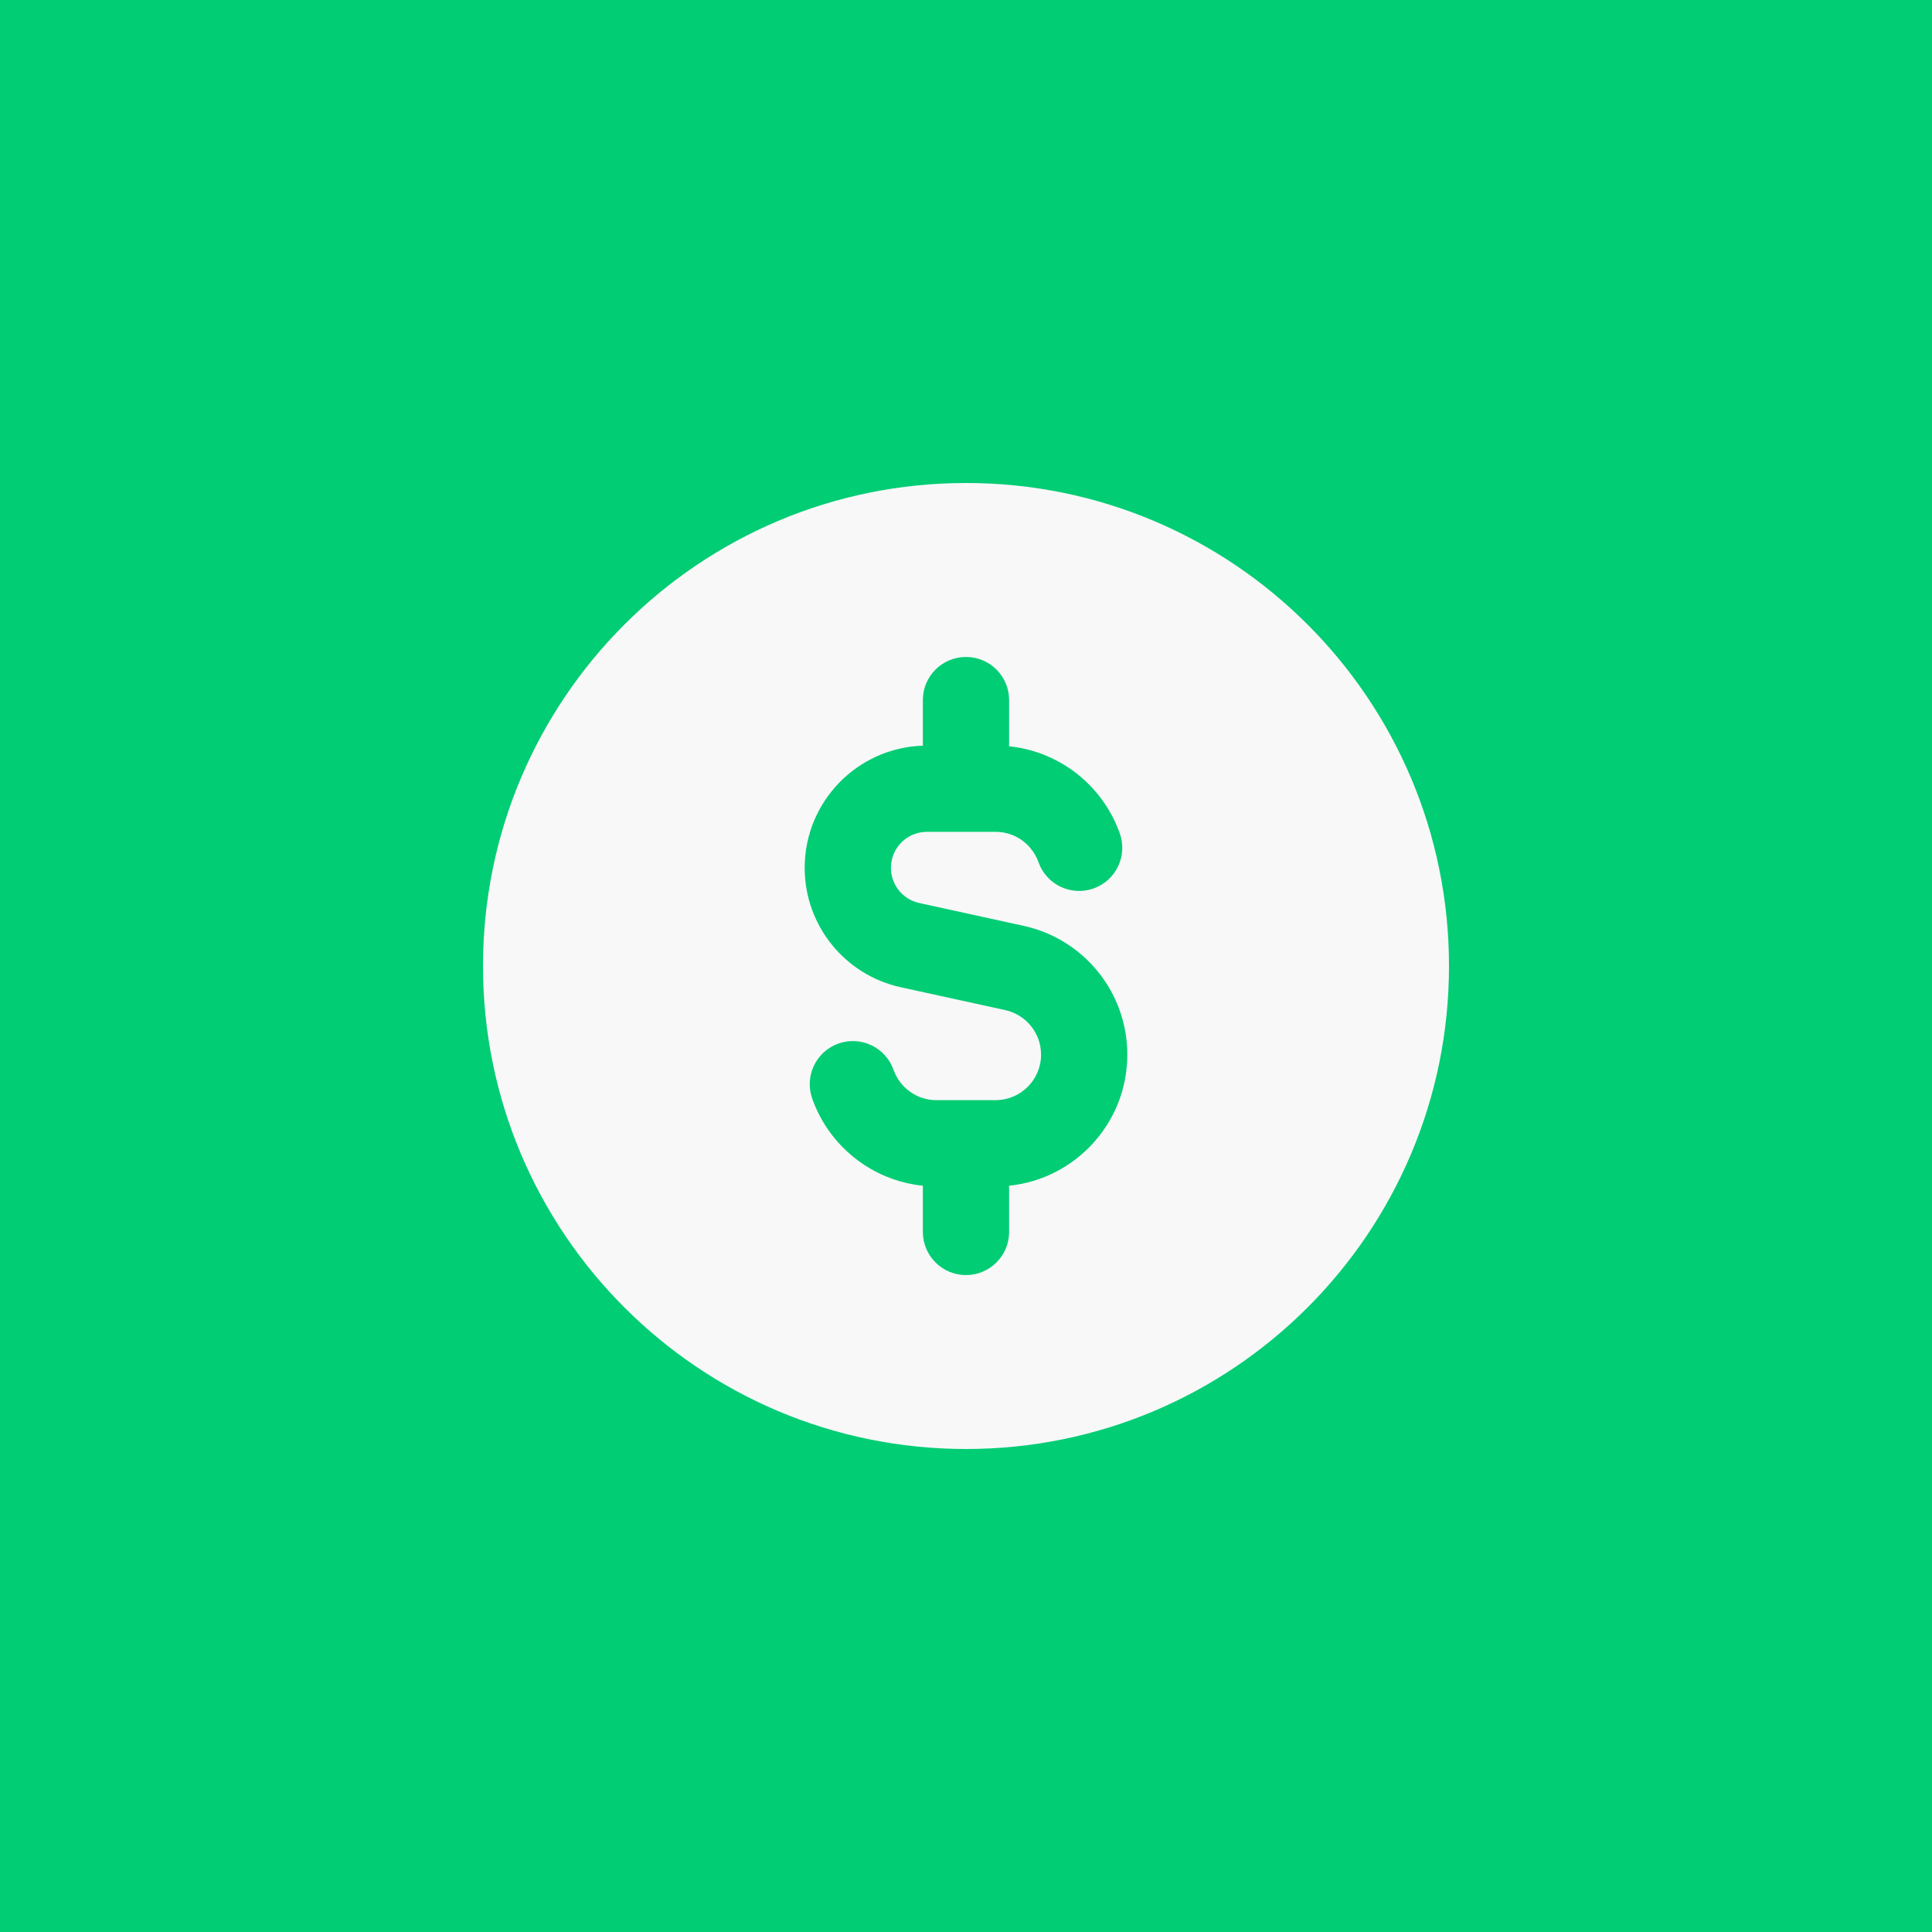 <svg width="48" height="48" viewBox="0 0 48 48" fill="none" xmlns="http://www.w3.org/2000/svg">
<rect width="48" height="48" fill="#01CD74"/>
<g clip-path="url(#clip0_15768_16225)">
<path fill-rule="evenodd" clip-rule="evenodd" d="M36 24C36 30.627 30.627 36 24 36C17.373 36 12 30.627 12 24C12 17.373 17.373 12 24 12C30.627 12 36 17.373 36 24ZM25.071 17.393C25.071 16.801 24.592 16.322 24 16.322C23.408 16.322 22.928 16.801 22.928 17.393V18.526C21.298 18.579 19.992 19.918 19.992 21.561C19.992 22.989 20.986 24.223 22.38 24.528L24.976 25.096C25.495 25.21 25.865 25.67 25.865 26.202C25.865 26.827 25.358 27.333 24.734 27.333H23.266C22.775 27.333 22.355 27.02 22.199 26.579C22.002 26.022 21.39 25.729 20.832 25.926C20.274 26.124 19.982 26.736 20.179 27.294C20.592 28.462 21.65 29.328 22.928 29.459V30.607C22.928 31.199 23.408 31.679 24 31.679C24.592 31.679 25.071 31.199 25.071 30.607V29.459C26.721 29.29 28.008 27.895 28.008 26.202C28.008 24.663 26.937 23.332 25.434 23.003L22.838 22.435C22.428 22.345 22.135 21.982 22.135 21.561C22.135 21.067 22.535 20.667 23.029 20.667H24.734C25.069 20.667 25.369 20.811 25.577 21.044C25.675 21.154 25.752 21.281 25.801 21.421C25.998 21.979 26.61 22.271 27.168 22.074C27.726 21.877 28.019 21.264 27.821 20.706C27.677 20.299 27.455 19.929 27.174 19.615C26.646 19.025 25.905 18.627 25.071 18.541V17.393Z" fill="#F8F8F9"/>
</g>
<defs>
<clipPath id="clip0_15768_16225">
<rect width="24" height="24" fill="white" transform="translate(12 12)"/>
</clipPath>
</defs>
</svg>
